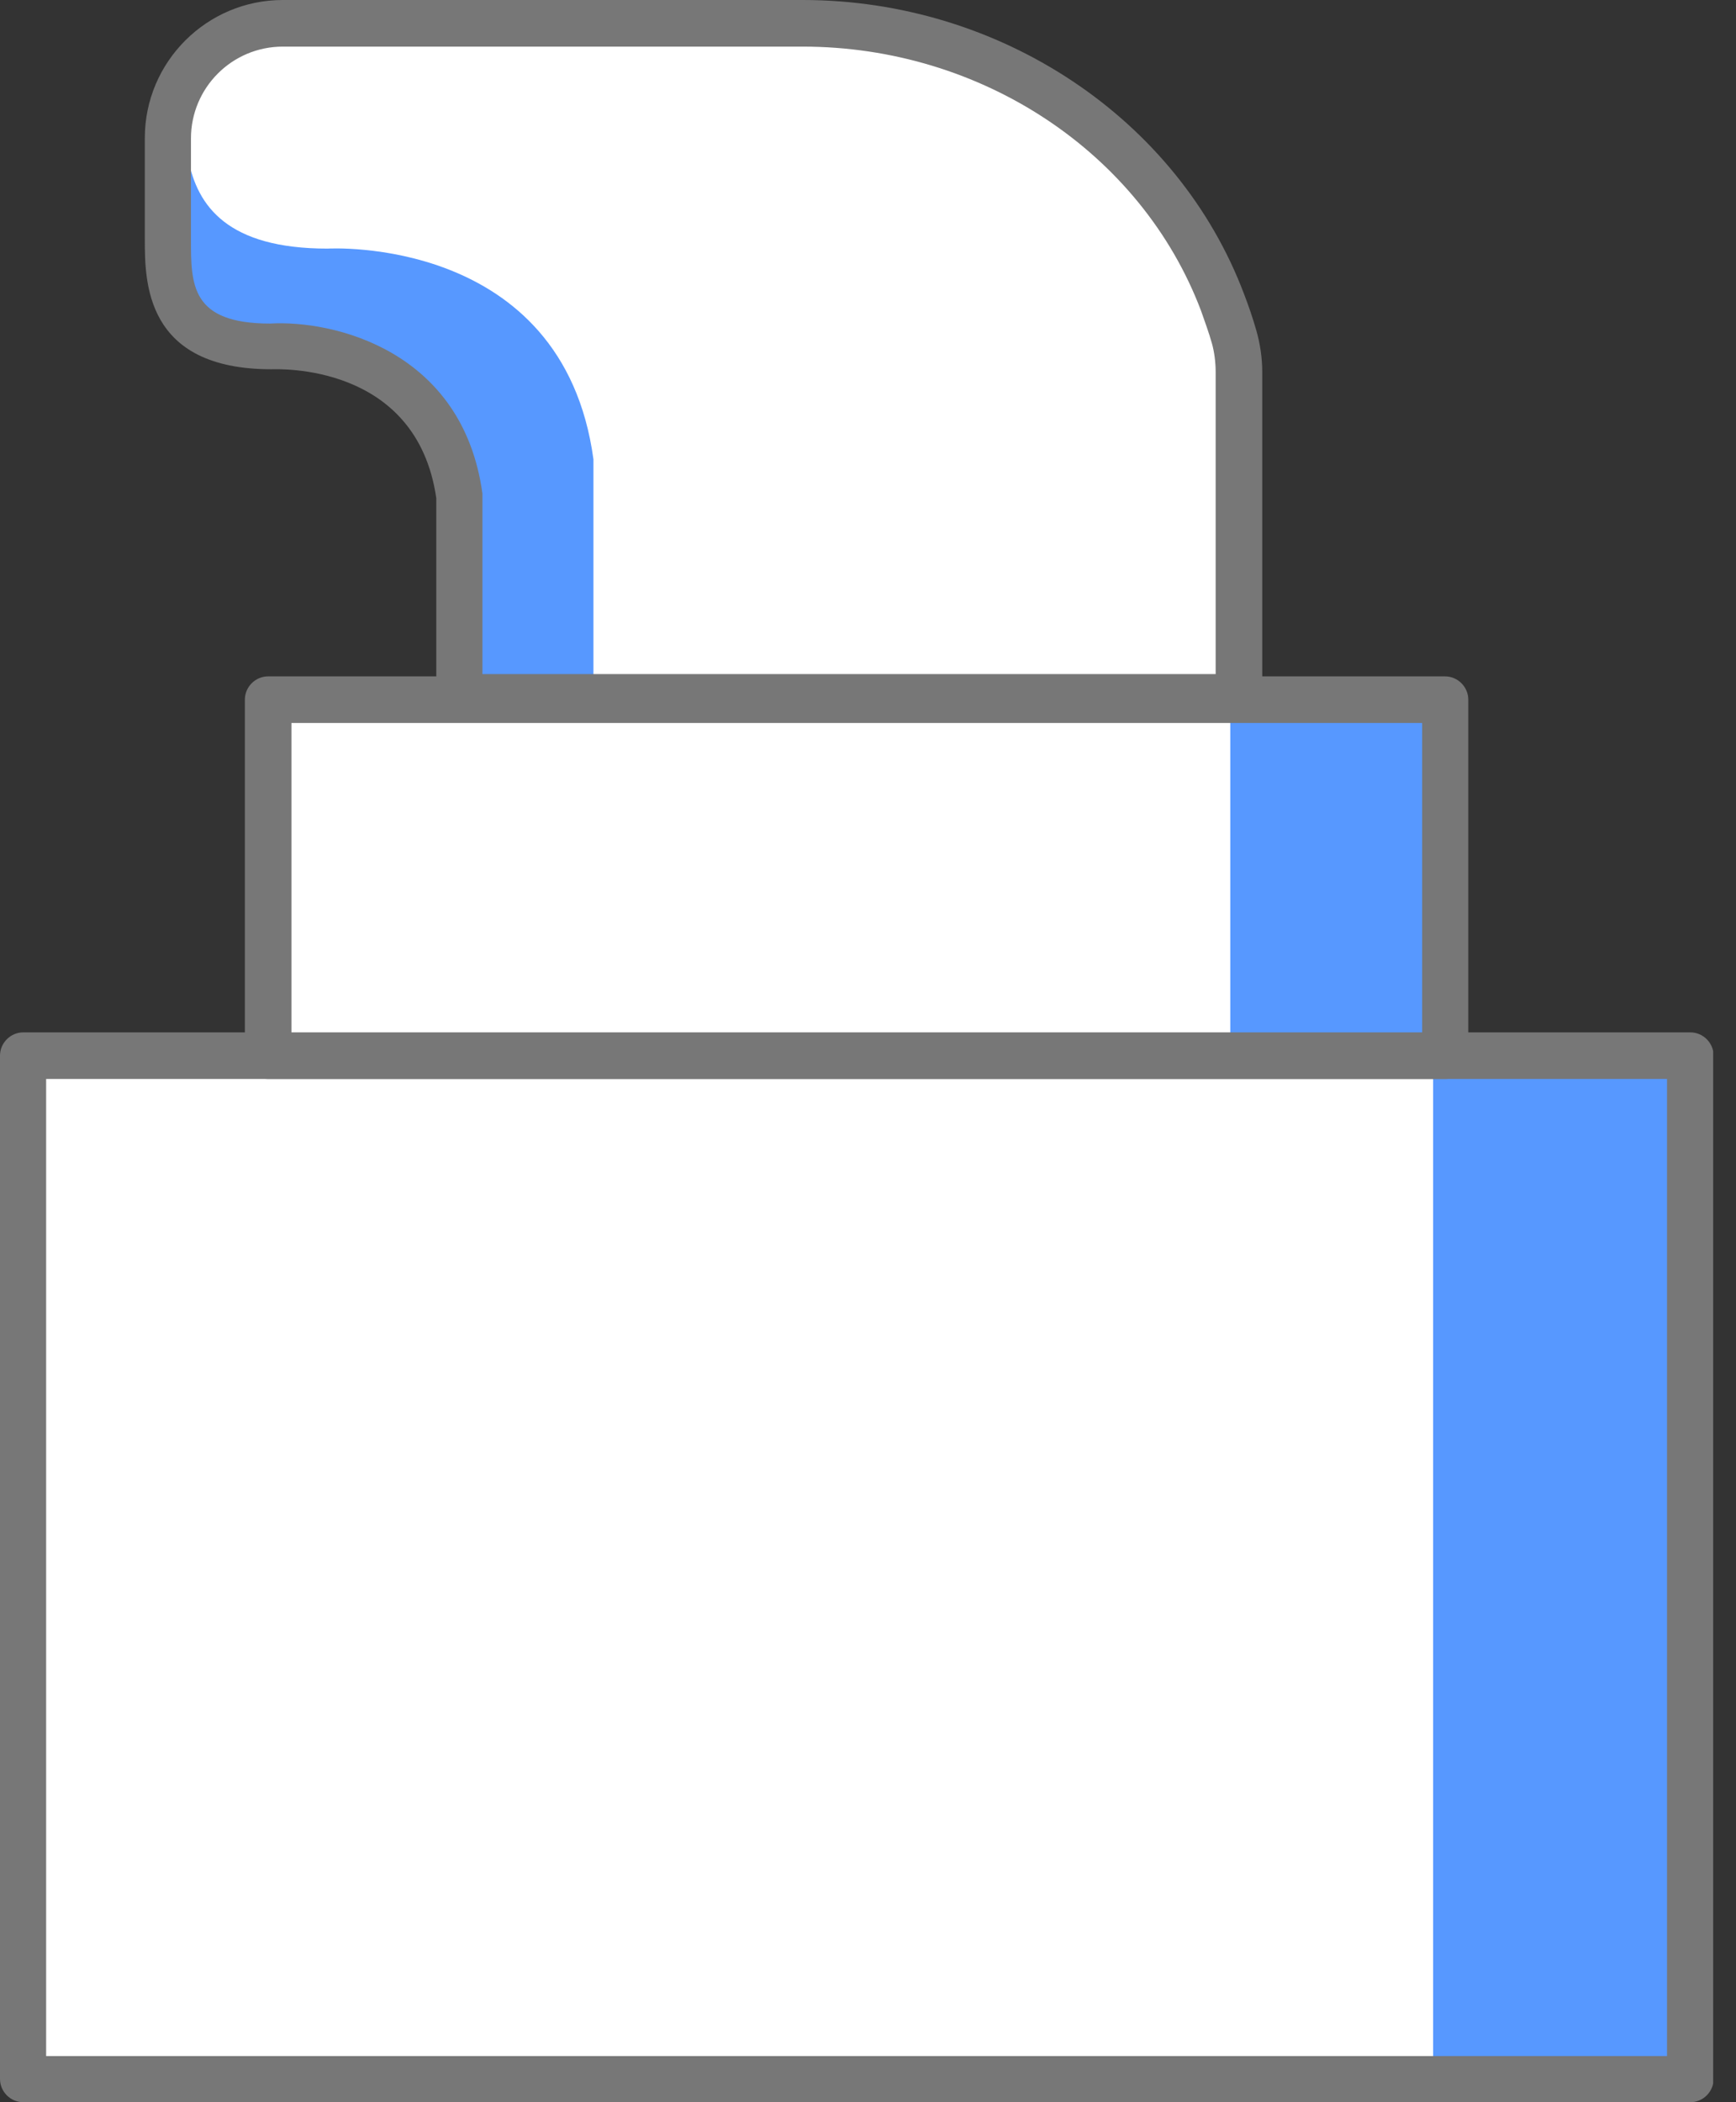 <svg width="38" height="46" viewBox="0 0 38 46" fill="none" xmlns="http://www.w3.org/2000/svg">
<rect x="0" y="0" width="38" height="46" fill="#333333" stroke="none"/>
<g clip-path="url(#clip0_1269_832)">
<path d="M31.7 15.25H5.89V23.17H31.7V15.25Z" fill="white"/>
<path d="M36.96 23.03H0.41V45.5H36.96V23.03Z" fill="white"/>
<path d="M10.06 10.87V15.26H27.13V8.15C27.13 7.89 27.1 7.63 27.02 7.38C26.94 7.12 26.86 6.86 26.76 6.62C25.34 2.87 21.58 0.51 17.57 0.51H6.19C4.8 0.51 3.67 1.64 3.67 3.03V5.24C3.67 6.21 3.67 7.58 5.91 7.58C5.91 7.58 9.58 7.36 10.06 10.87Z" fill="white"/>
<g style="mix-blend-mode:darken">
<path d="M12.99 14.93V10.05C12.32 5.13 7.17 5.44 7.17 5.44C4.98 5.44 4.32 4.51 4.12 3.48C4.07 3.68 4.03 3.89 4.03 4.11V6.32C4.03 7.29 4.96 7.51 6.42 7.53C6.42 7.53 9.94 8.45 10.42 11.95V15.06" fill="#5798FF"/>
</g>
<path d="M27.12 15.76H10.06C9.78 15.76 9.55 15.53 9.55 15.25V10.9C9.12 7.93 6.07 8.08 5.94 8.08C3.17 8.08 3.17 6.16 3.17 5.23V3.02C3.17 1.35 4.53 0 6.19 0H17.57C21.89 0 25.78 2.59 27.23 6.43C27.33 6.69 27.42 6.95 27.5 7.23C27.58 7.51 27.63 7.82 27.63 8.14V15.25C27.63 15.53 27.4 15.76 27.12 15.76ZM10.56 14.75H26.61V8.14C26.61 7.92 26.58 7.7 26.53 7.52C26.46 7.27 26.37 7.03 26.29 6.8C24.98 3.34 21.48 1.02 17.57 1.02H6.19C5.08 1.02 4.18 1.92 4.18 3.03V5.24C4.18 6.23 4.18 7.08 5.91 7.08C7.29 7 10.13 7.66 10.56 10.8C10.56 10.82 10.56 10.85 10.56 10.87V14.75Z" fill="#777777"/>
<g style="mix-blend-mode:darken">
<path d="M26.93 15.66V22.84H31.36V15.66H26.93Z" fill="#5798FF"/>
</g>
<g style="mix-blend-mode:darken">
<path d="M31.37 45.49H36.89V23.17H31.37L31.37 45.49Z" fill="#5798FF"/>
</g>
<path d="M31.63 23.61H5.87C5.59 23.61 5.36 23.38 5.36 23.1V15.31C5.36 15.03 5.59 14.8 5.87 14.8H31.63C31.91 14.8 32.14 15.03 32.14 15.31V23.1C32.14 23.38 31.91 23.61 31.63 23.61ZM6.38 22.6H31.13V15.82H6.38V22.6Z" fill="#777777"/>
<path d="M37 46H0.51C0.23 46 0 45.77 0 45.49V23.1C0 22.82 0.23 22.59 0.51 22.59H37C37.28 22.59 37.51 22.82 37.51 23.1V45.49C37.51 45.77 37.28 46 37 46ZM1.01 44.99H36.49V23.61H1.01V44.99Z" fill="#777777"/>
</g>
<defs>
<clipPath id="clip0_1269_832">
<rect width="37.5" height="46" fill="white"/>
</clipPath>
</defs>
</svg>
